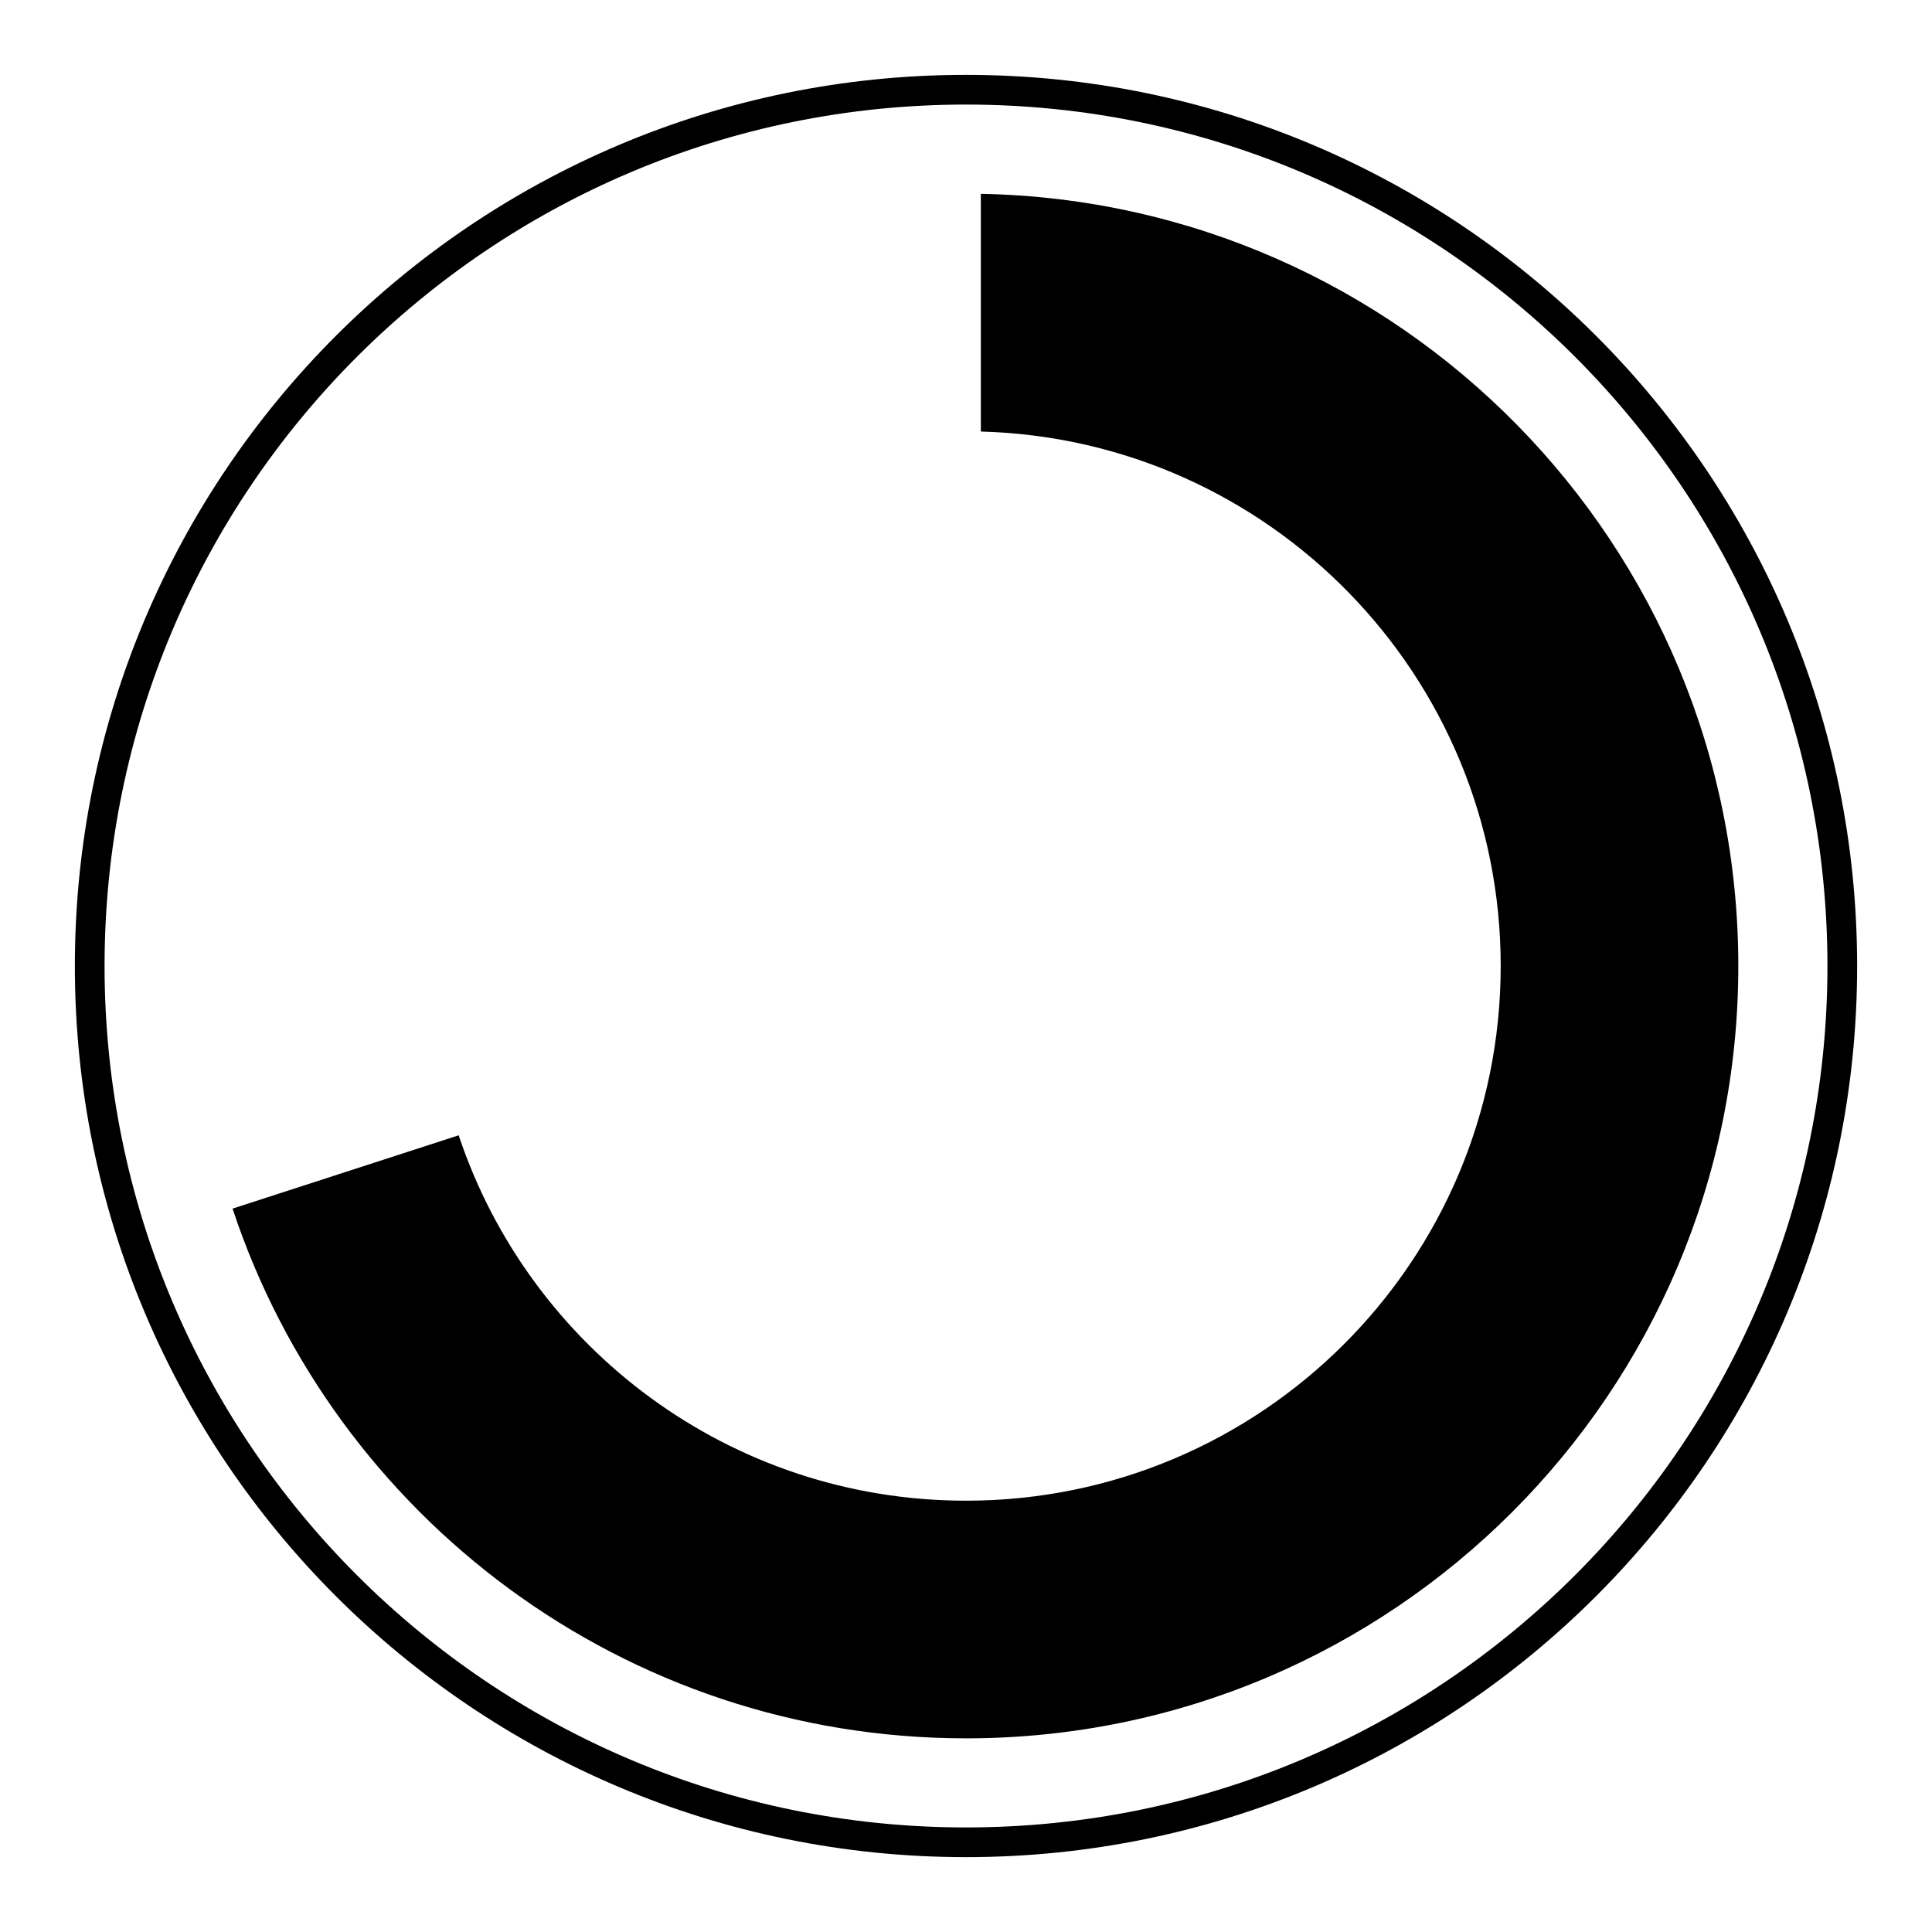 <?xml version="1.0" encoding="UTF-8"?>
<!-- Uploaded to: ICON Repo, www.svgrepo.com, Generator: ICON Repo Mixer Tools -->
<svg fill="#000000" width="800px" height="800px" version="1.1" viewBox="144 144 512 512" xmlns="http://www.w3.org/2000/svg">
 <g>
  <path d="m400 628.29c126.08 0 228.29-102.21 228.29-228.29 0-126.08-102.21-228.29-228.29-228.29-126.08 0-228.29 102.21-228.29 228.29 0 126.08 102.21 228.29 228.29 228.29zm0 7.871c-130.43 0-236.16-105.73-236.16-236.16 0-130.43 105.73-236.16 236.16-236.16 130.43 0 236.16 105.73 236.16 236.16 0 130.43-105.73 236.16-236.16 236.16z"/>
  <path d="m403.93 258.36v-62.992c111.22 2.098 200.74 92.914 200.74 204.64 0 113.04-91.637 204.67-204.67 204.67-90.578 0-167.41-58.84-194.37-140.38l59.922-19.43c18.77 56.27 71.871 96.832 134.45 96.832 78.254 0 141.7-63.441 141.7-141.7 0-76.941-61.324-139.56-137.76-141.64z"/>
 </g>
</svg>